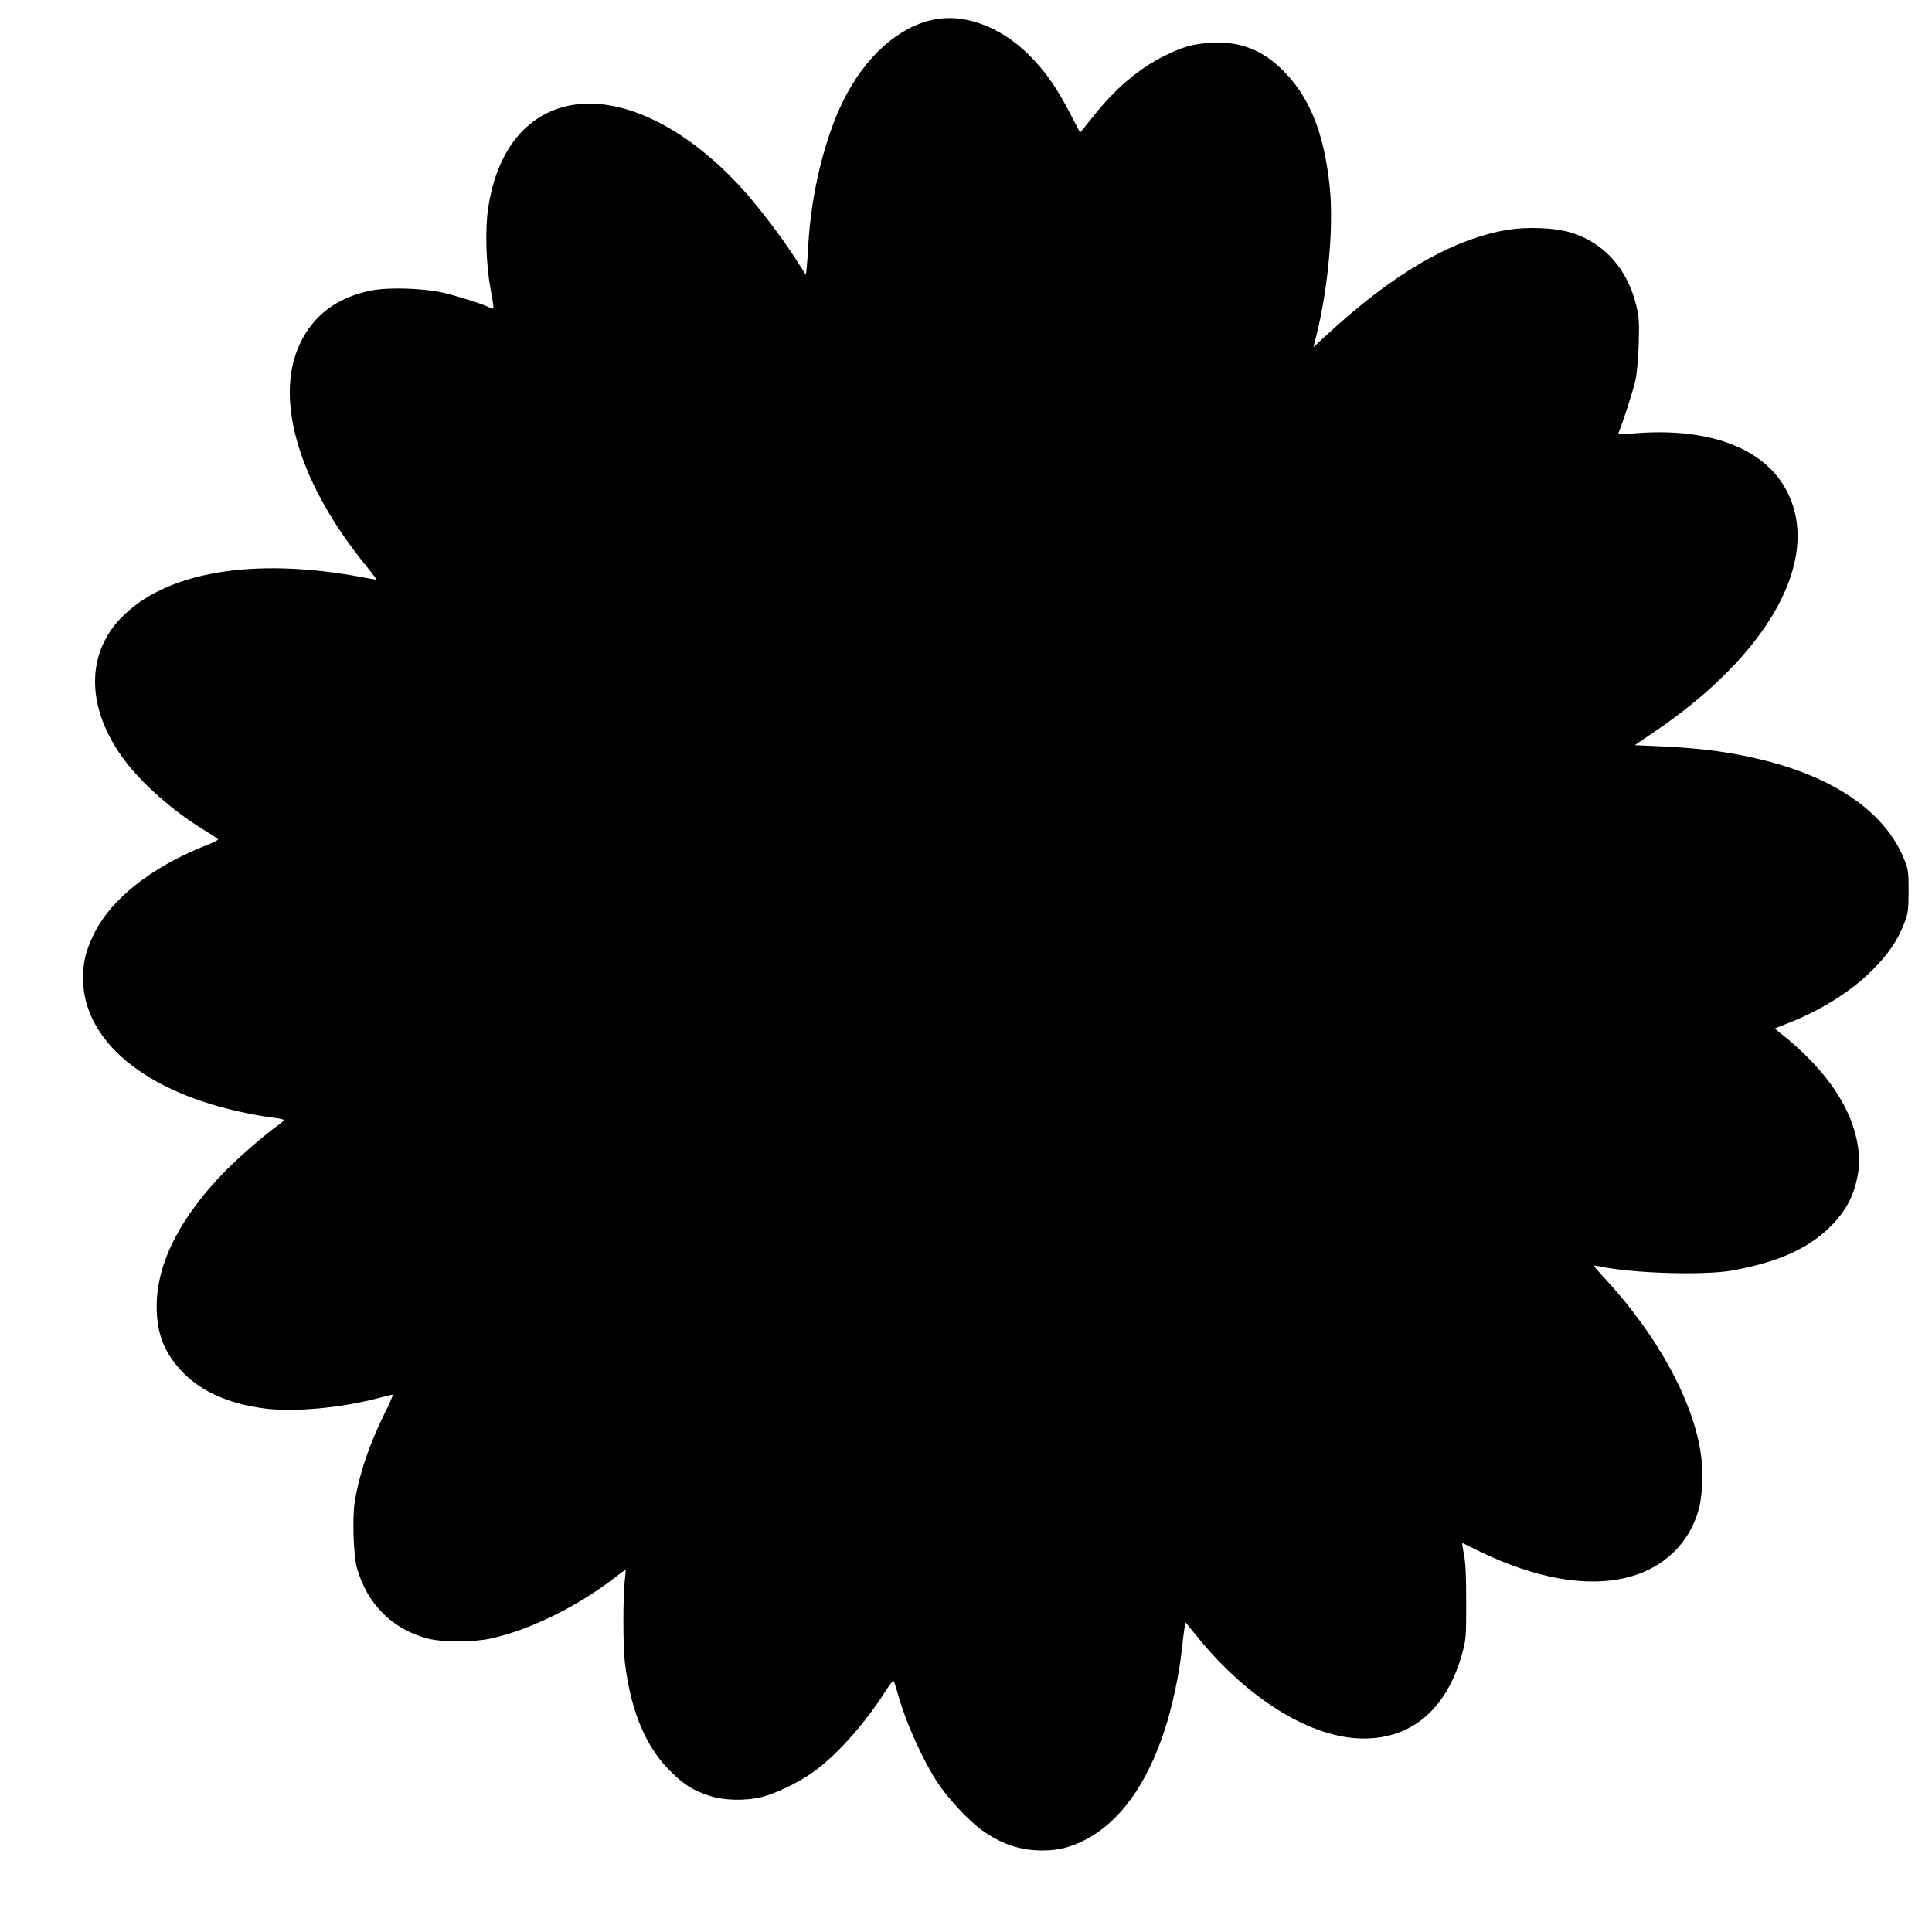 <?xml version="1.0" standalone="no"?>
<!DOCTYPE svg PUBLIC "-//W3C//DTD SVG 20010904//EN"
 "http://www.w3.org/TR/2001/REC-SVG-20010904/DTD/svg10.dtd">
<svg version="1.0" xmlns="http://www.w3.org/2000/svg"
 width="1280pt" height="1280pt" viewBox="0 0 1280 1280"
 preserveAspectRatio="xMidYMid meet">
<g transform="translate(0,1280) scale(0.1,-0.1)"
fill="#000000" stroke="none">
<path d="M6185 12670 c-231 -47 -453 -245 -597 -535 -125 -250 -215 -623 -233
-960 -3 -60 -8 -129 -11 -153 l-5 -43 -66 103 c-86 136 -241 340 -350 461
-407 451 -878 657 -1228 537 -248 -85 -410 -318 -461 -660 -21 -142 -14 -370
16 -535 26 -144 26 -138 -7 -122 -45 23 -211 75 -308 98 -131 30 -364 37 -476
14 -226 -45 -383 -163 -473 -355 -172 -367 -3 -928 444 -1474 39 -48 67 -86
63 -86 -5 0 -42 6 -83 14 -730 139 -1322 38 -1616 -276 -228 -244 -218 -598
26 -928 119 -161 326 -344 535 -471 47 -29 88 -56 90 -60 3 -3 -32 -21 -78
-39 -366 -145 -636 -359 -748 -595 -51 -106 -69 -181 -69 -285 0 -417 415
-760 1085 -895 68 -14 150 -28 184 -31 34 -4 61 -10 61 -15 0 -4 -15 -18 -32
-30 -82 -57 -250 -201 -345 -297 -303 -305 -464 -616 -465 -902 -1 -190 53
-322 183 -452 123 -122 298 -198 527 -229 193 -26 506 2 750 66 52 14 98 25
103 25 5 0 -16 -51 -47 -112 -106 -212 -176 -418 -205 -607 -15 -100 -7 -348
15 -426 66 -240 236 -411 471 -471 96 -25 299 -25 415 0 256 55 584 216 828
408 35 27 65 48 66 46 2 -2 -1 -34 -5 -73 -12 -105 -12 -437 1 -540 41 -333
144 -573 317 -735 83 -79 135 -111 239 -146 97 -33 238 -37 349 -10 89 22 234
90 332 158 155 107 348 321 488 541 27 43 52 74 55 70 4 -5 15 -37 25 -73 51
-191 168 -452 271 -607 68 -102 206 -249 290 -309 127 -91 255 -134 397 -134
109 0 189 20 287 71 229 118 407 365 526 727 50 151 98 375 114 537 7 61 15
125 18 143 l7 33 74 -91 c326 -403 728 -658 1066 -677 342 -18 589 183 693
565 25 92 26 109 26 337 0 173 -4 262 -15 318 -9 42 -13 76 -10 74 3 -2 55
-27 115 -56 371 -180 712 -240 981 -171 237 60 410 227 471 455 25 97 30 265
9 386 -58 347 -287 762 -625 1131 -44 47 -80 89 -80 91 0 3 17 1 38 -3 212
-47 694 -61 882 -27 318 59 519 153 669 313 85 91 134 187 157 308 15 77 16
102 6 182 -33 264 -210 527 -516 769 l-38 31 73 29 c229 88 432 215 575 359
106 107 164 191 211 311 25 65 27 81 28 210 0 133 -2 144 -31 216 -120 296
-436 523 -896 644 -230 60 -434 88 -730 101 l-157 7 132 90 c754 511 1102
1136 881 1582 -146 297 -524 439 -1038 392 -83 -8 -88 -7 -81 10 25 57 96 279
110 343 10 44 19 142 22 240 4 145 2 176 -16 255 -58 240 -208 411 -423 481
-111 36 -298 44 -438 20 -364 -64 -750 -289 -1189 -694 l-89 -82 18 72 c78
308 116 716 91 978 -36 369 -138 620 -325 797 -130 125 -276 179 -451 170
-127 -6 -195 -25 -320 -87 -172 -85 -328 -218 -476 -406 l-83 -103 -67 129
c-80 153 -144 249 -233 346 -197 216 -449 318 -671 274z"/>
</g>
</svg>